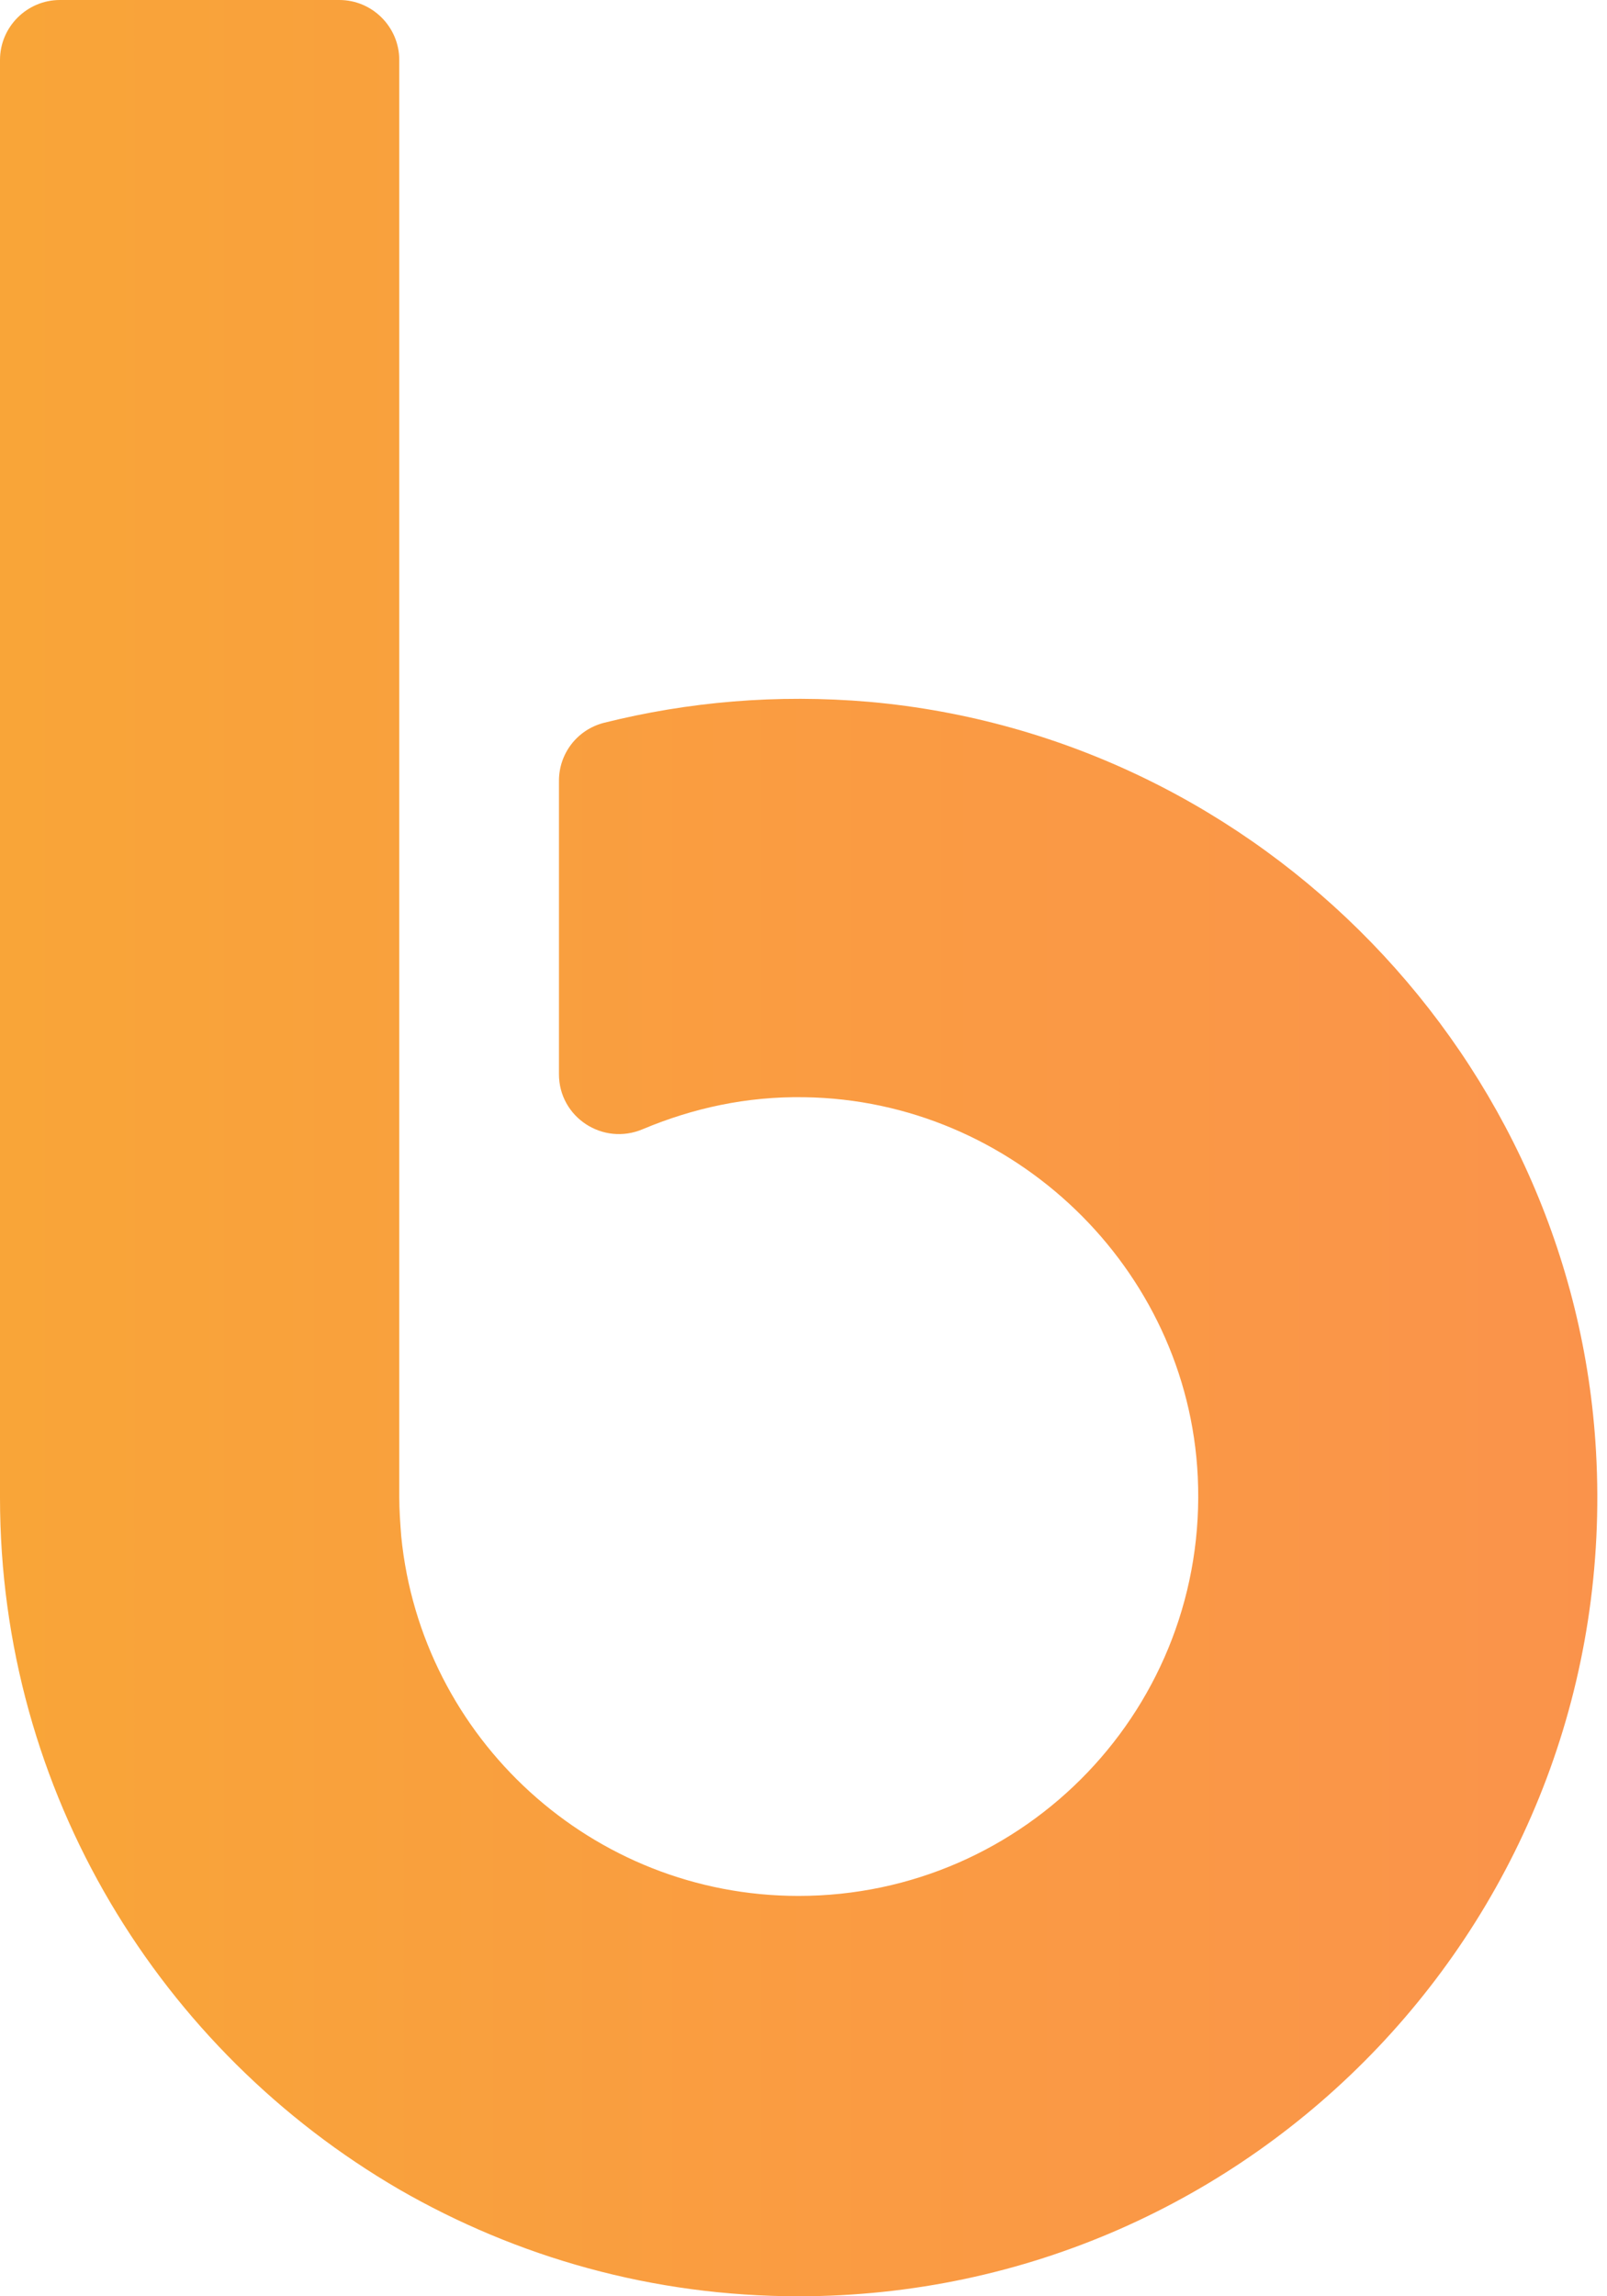 <svg width="161" height="230" viewBox="0 0 161 230" fill="none" xmlns="http://www.w3.org/2000/svg">
<path d="M60.5 72.4C68.9 70.3 77.8 69.5 87.1 70.3C126.4 73.8 157.7 106.1 159.9 145.4C162.5 191.7 125.7 230 80 230C65.4 230 51.8 226.1 40 219.3C16.1 205.4 0 179.6 0 150V6C0 2.7 2.7 0 6 0H34C37.3 0 40 2.7 40 6V64V68V80.7V123.9V149.9C40 151.3 40.1 152.6 40.2 153.9L40.2 153.9C42.2 174.1 59.3 189.9 80 189.9C102.8 189.9 121.1 170.9 120 147.9C119 127 101.5 110.2 80.6 109.9C74.8 109.8 69.4 111 64.4 113.1C60.4 114.8 56 111.9 56 107.6V78.2C56 75.5 57.8 73.1 60.5 72.4Z" fill="url(#paint0_linear_204_18)"/>
<defs>
<linearGradient id="paint0_linear_204_18" x1="0" y1="115" x2="772" y2="115" gradientUnits="userSpaceOnUse">
<stop stop-color="#F9A538"/>
<stop offset="1" stop-color="#FF4F94"/>
</linearGradient>
</defs>
</svg>
